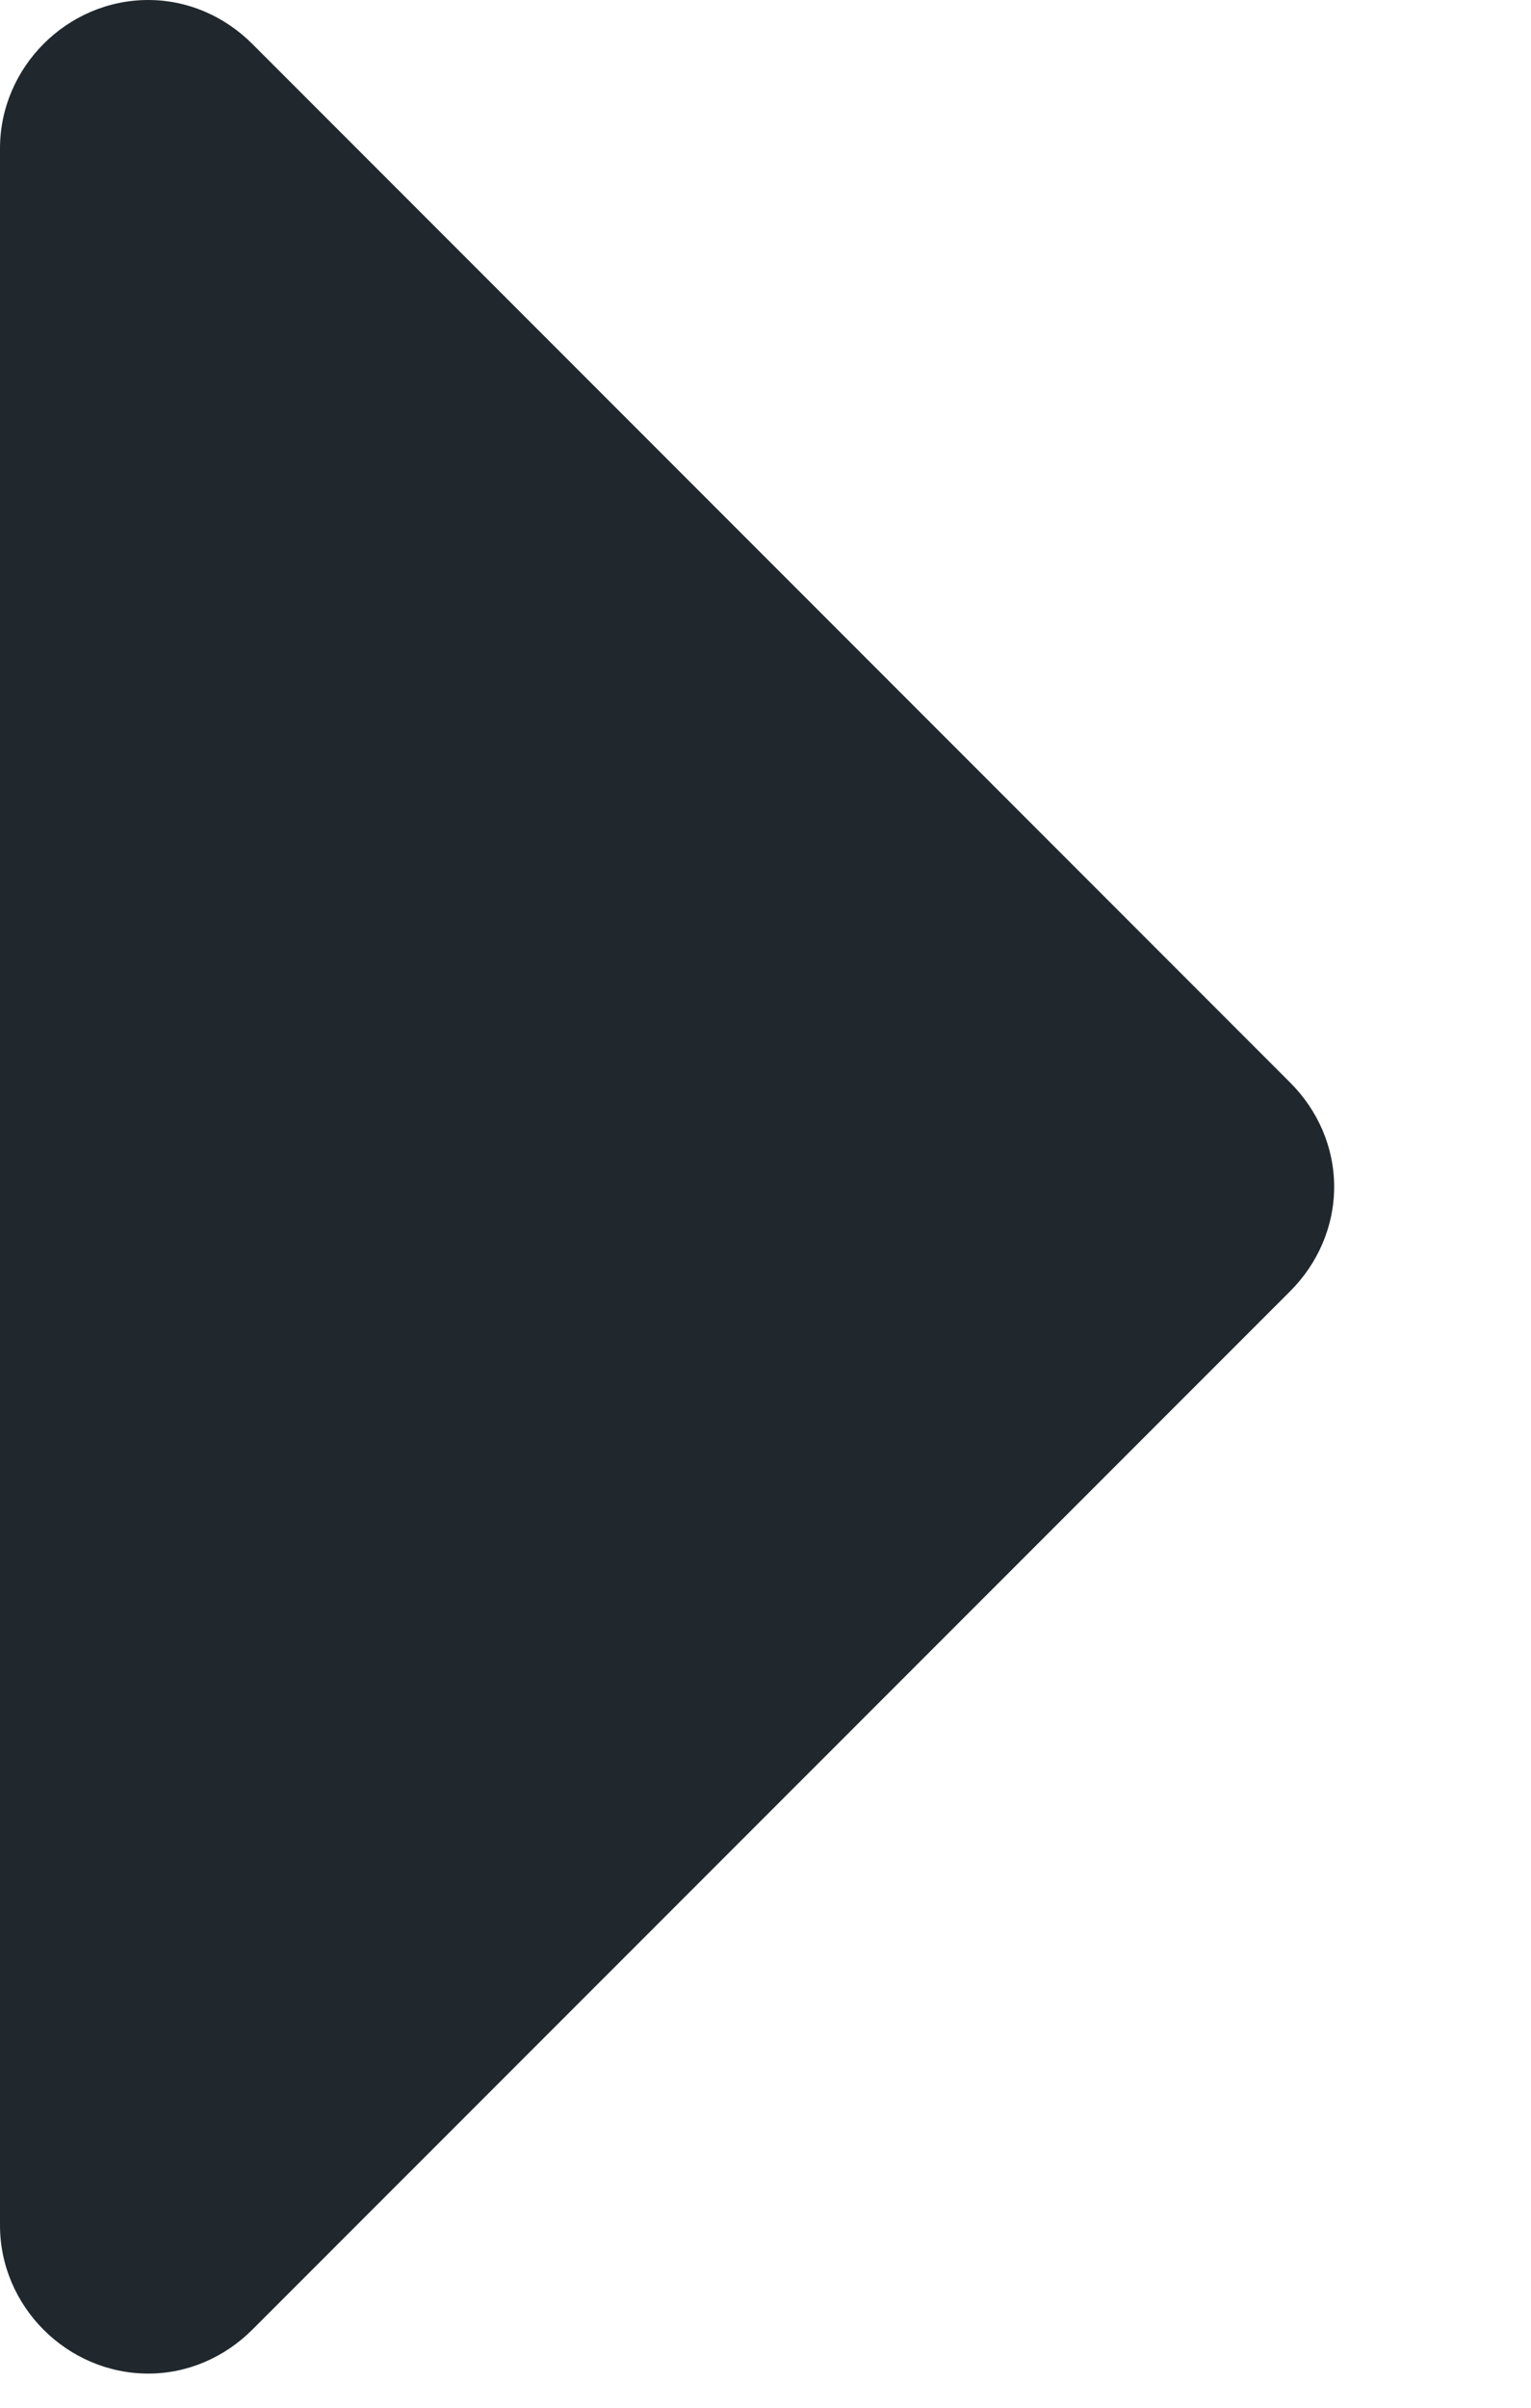 <svg width="7" height="11" viewBox="0 0 7 11" fill="none" xmlns="http://www.w3.org/2000/svg">
<path fill-rule="evenodd" clip-rule="evenodd" d="M6.1 5.422C6.1 5.242 6.026 5.073 5.899 4.946L1.154 0.201C1.027 0.074 0.858 0 0.678 0C0.307 0 0 0.307 0 0.678V10.167C0 10.537 0.307 10.844 0.678 10.844C0.858 10.844 1.027 10.77 1.154 10.643L5.899 5.899C6.026 5.772 6.1 5.602 6.1 5.422Z" fill="#20282E"/>
</svg>
